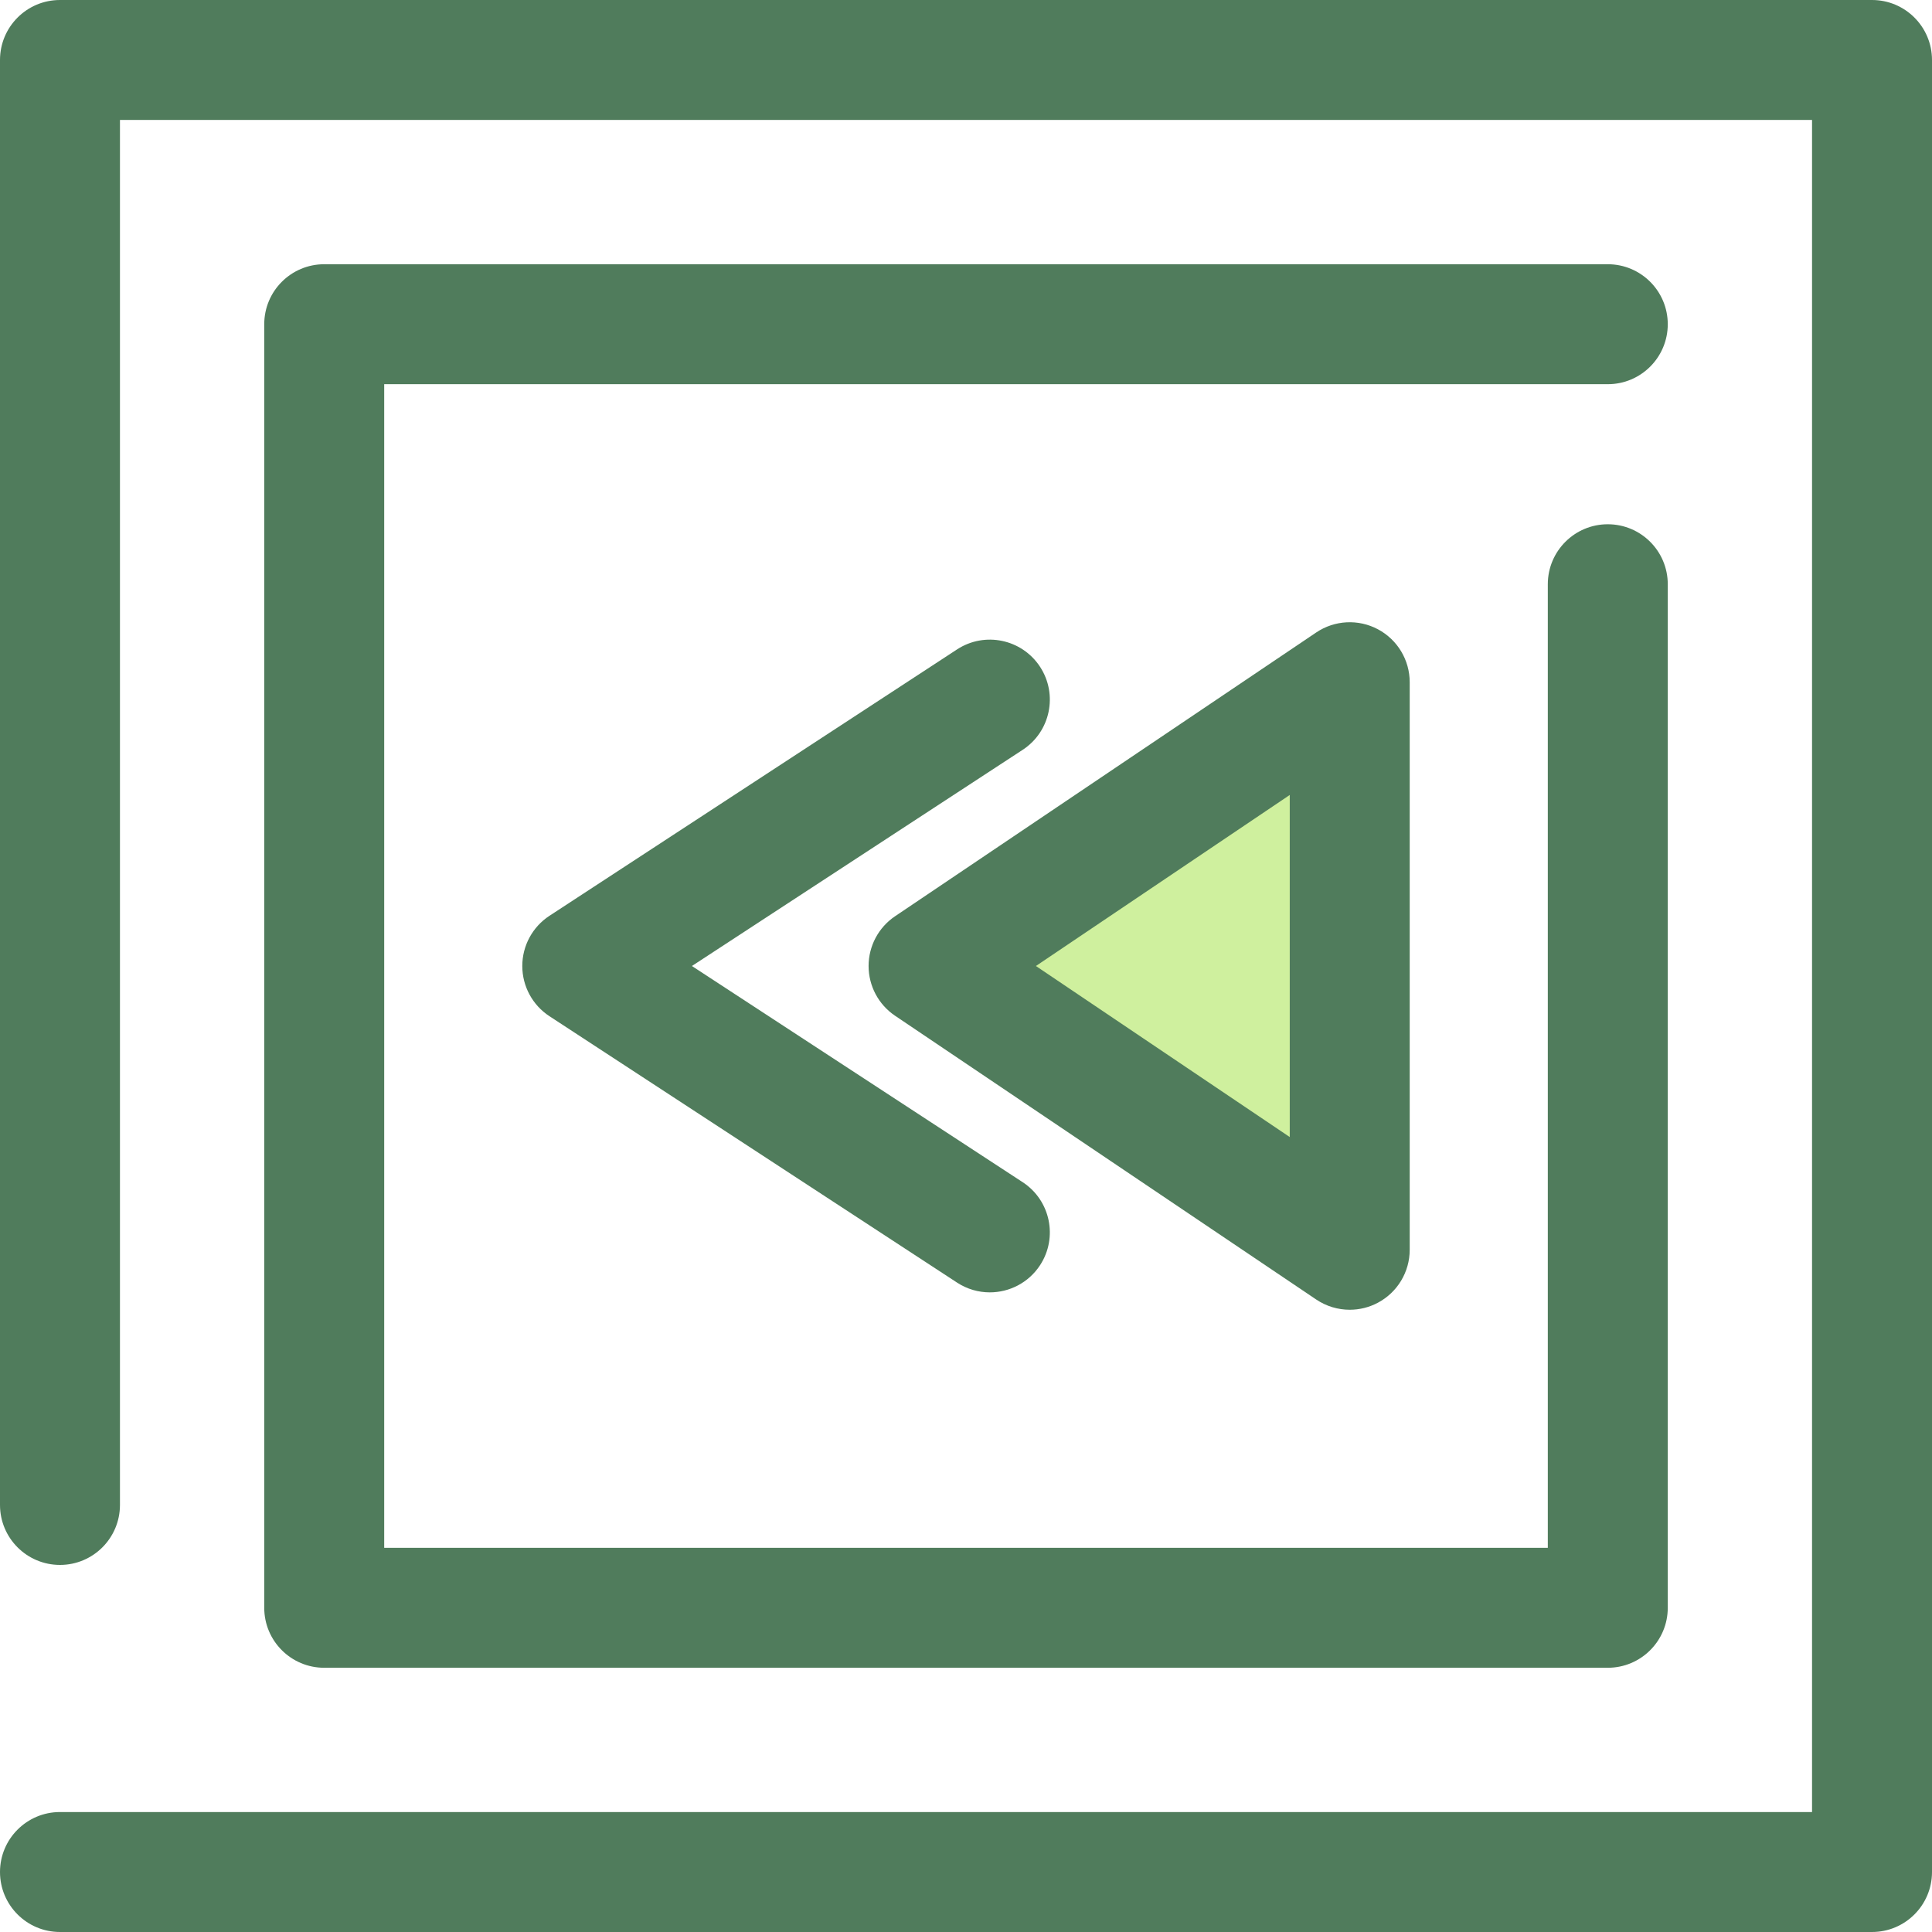 <?xml version="1.0" encoding="iso-8859-1"?>
<!-- Uploaded to: SVG Repo, www.svgrepo.com, Generator: SVG Repo Mixer Tools -->
<svg height="800px" width="800px" version="1.1" id="Layer_1" xmlns="http://www.w3.org/2000/svg" xmlns:xlink="http://www.w3.org/1999/xlink" 
	 viewBox="0 0 512 512" xml:space="preserve">
<g>
	<path style="fill:#507C5C;" d="M496.105,512H15.895C7.118,512,0,504.884,0,496.105s7.118-15.895,15.895-15.895H480.21V31.79H31.79
		v367.035c0,8.779-7.118,15.895-15.895,15.895S0,407.605,0,398.826V15.895C0,7.116,7.118,0,15.895,0h480.21
		C504.882,0,512,7.116,512,15.895v480.21C512,504.884,504.884,512,496.105,512z"/>
	<path style="fill:#507C5C;" d="M426.08,441.975H85.922c-8.777,0-15.895-7.116-15.895-15.895V85.92
		c0-8.779,7.118-15.895,15.895-15.895H426.08c8.777,0,15.895,7.116,15.895,15.895s-7.118,15.895-15.895,15.895H101.817v308.369
		h308.368V154.829c0-8.779,7.118-15.895,15.895-15.895c8.777,0,15.895,7.116,15.895,15.895V426.08
		C441.975,434.859,434.857,441.975,426.08,441.975z"/>
</g>
<polygon style="fill:#CFF09E;" points="357.692,331.203 246.081,256.001 357.692,180.797 "/>
<g>
	<path style="fill:#507C5C;" d="M357.694,347.098c-3.111,0-6.209-0.911-8.884-2.713l-111.612-75.204
		c-4.385-2.953-7.013-7.895-7.013-13.182c0-5.287,2.627-10.229,7.013-13.182l111.612-75.204c4.87-3.282,11.158-3.611,16.348-0.85
		c5.188,2.759,8.429,8.156,8.429,14.032v150.406c0,5.876-3.241,11.273-8.429,14.032
		C362.817,346.481,360.253,347.098,357.694,347.098z M274.528,256.001l67.269,45.327v-90.652L274.528,256.001z"/>
	<path style="fill:#507C5C;" d="M262.305,342.49c-2.982,0-5.997-0.838-8.68-2.591l-108.013-70.592
		c-4.492-2.936-7.199-7.94-7.199-13.306c0-5.366,2.707-10.37,7.199-13.306l108.013-70.592c7.348-4.804,17.197-2.739,22.002,4.61
		c4.802,7.348,2.739,17.199-4.61,22.001l-87.654,57.288l87.654,57.288c7.348,4.802,9.413,14.652,4.61,22.001
		C272.576,339.955,267.493,342.49,262.305,342.49z"/>
</g>
</svg>